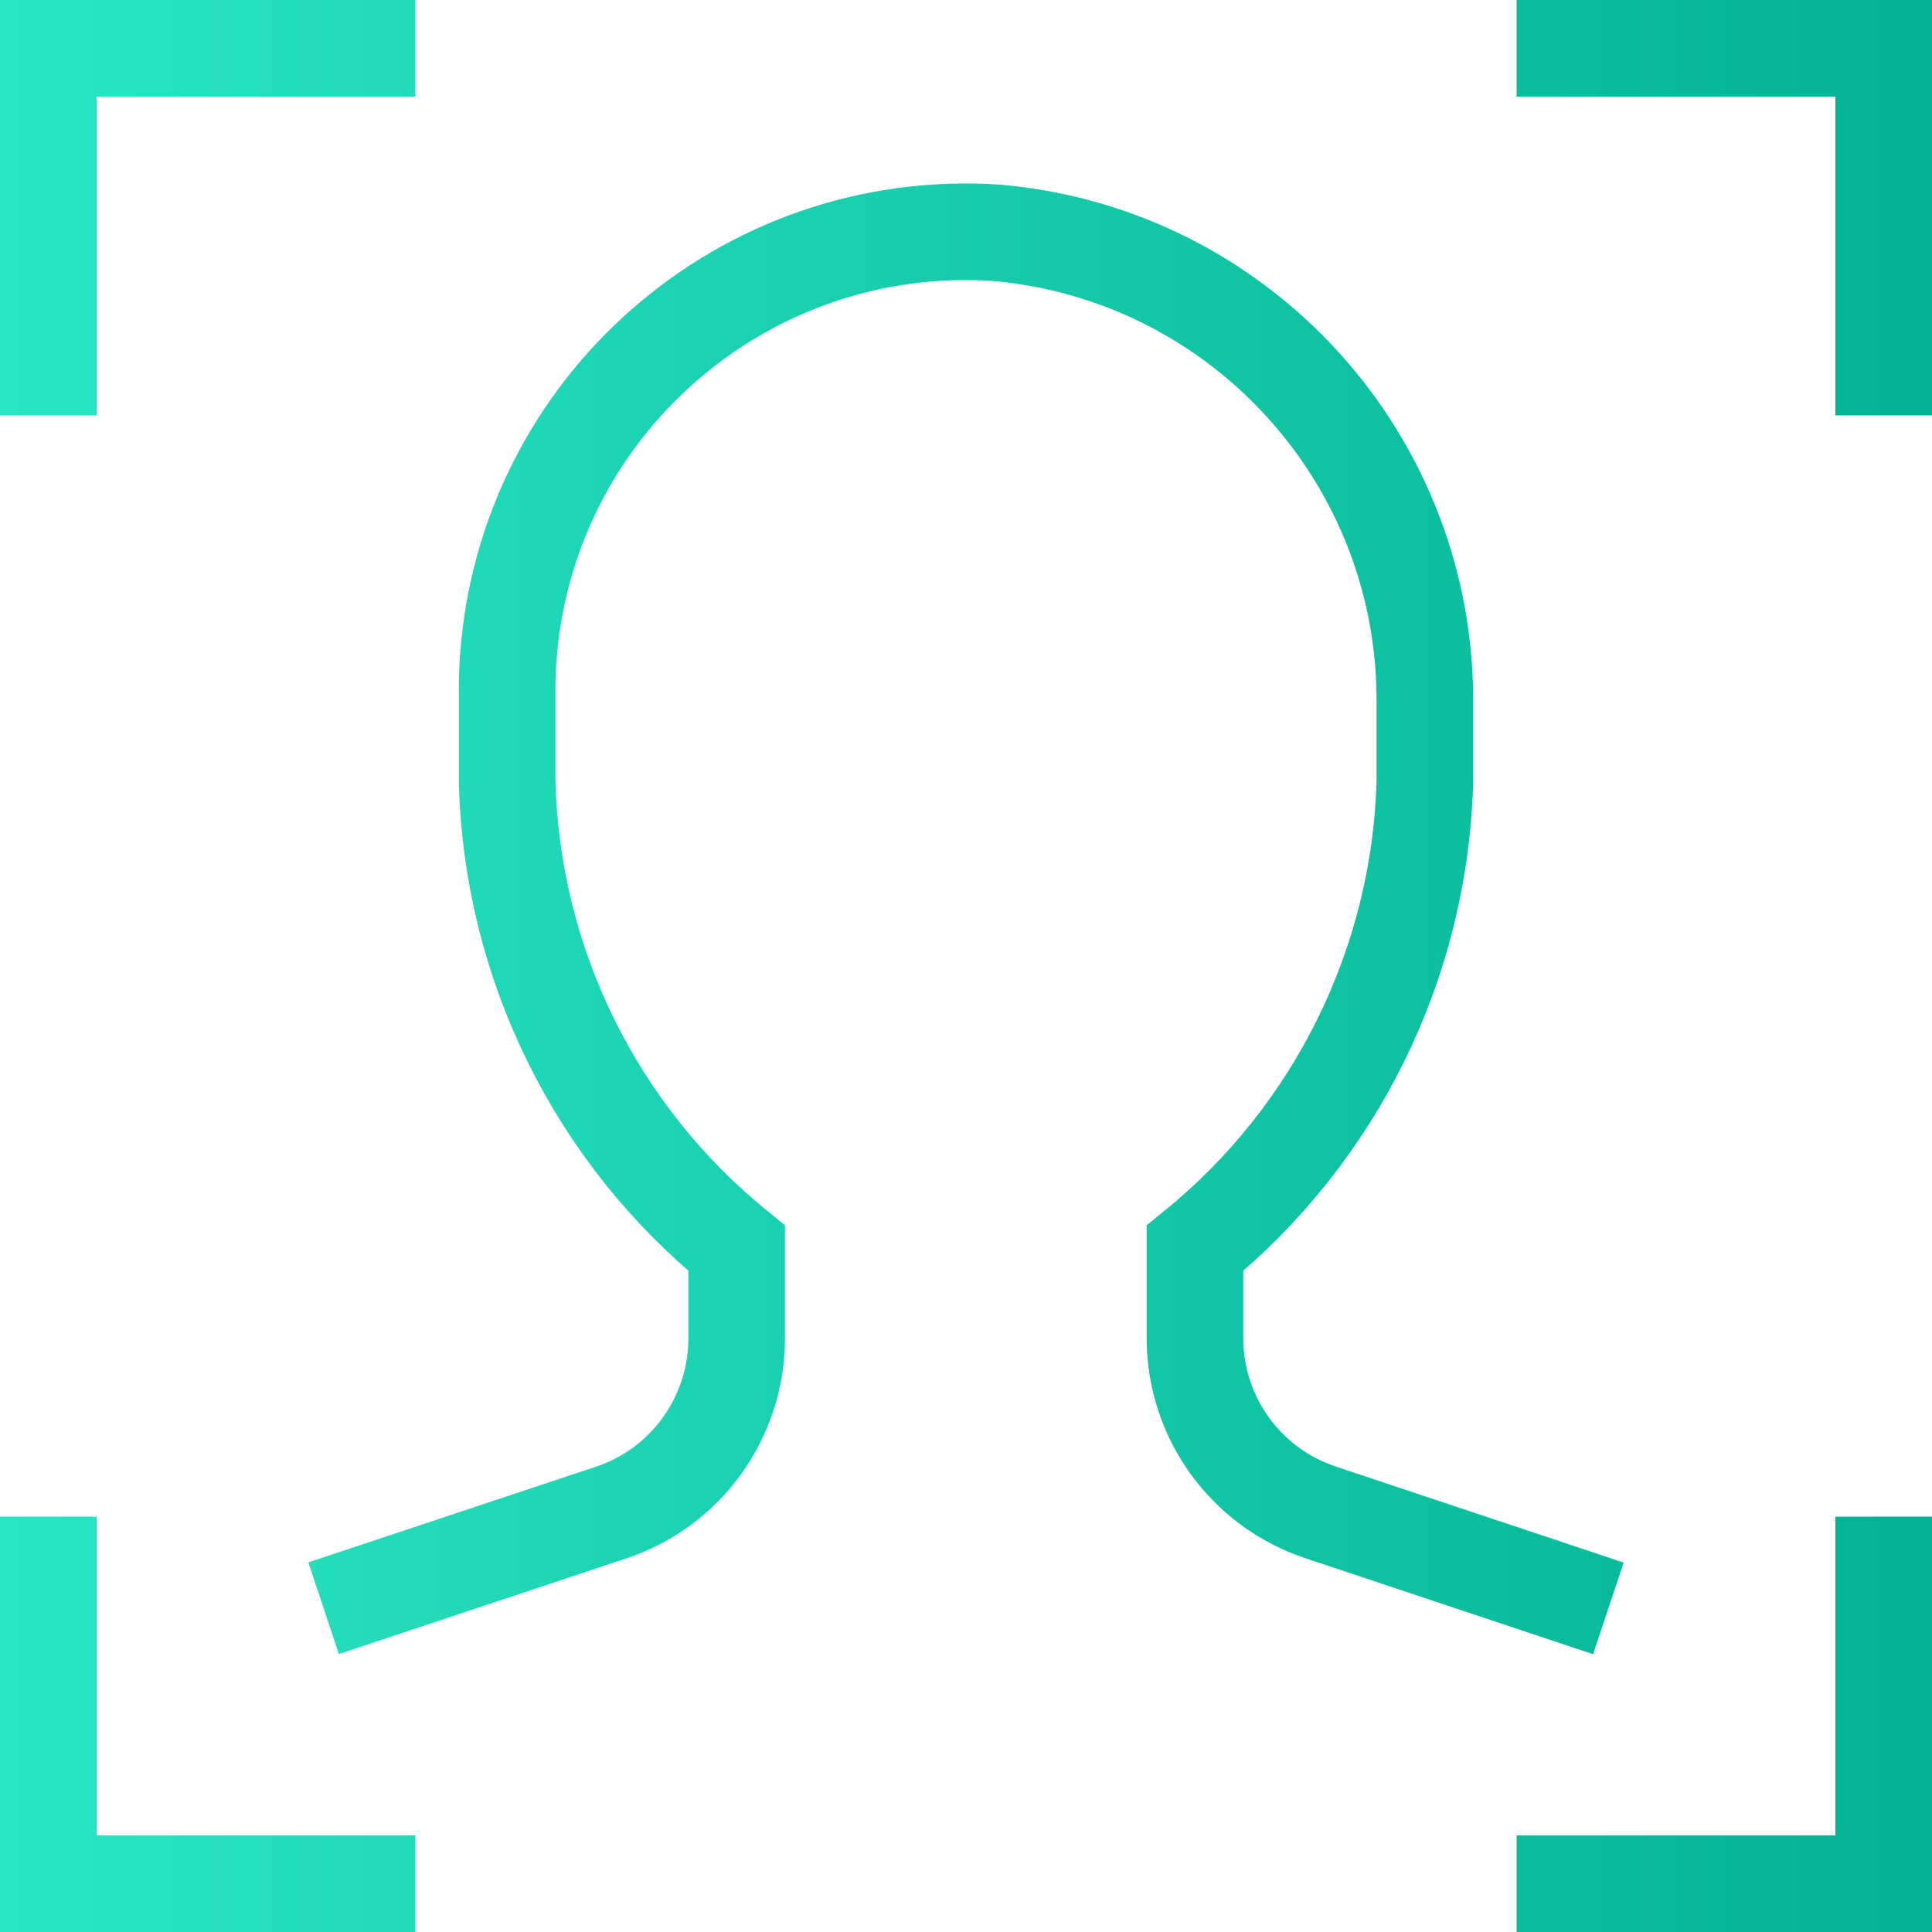 <?xml version="1.0" encoding="UTF-8"?><svg xmlns="http://www.w3.org/2000/svg" xmlns:xlink="http://www.w3.org/1999/xlink" viewBox="0 0 100 100"><defs><style>.e{fill:none;stroke:url(#d);stroke-miterlimit:10;stroke-width:5px;}</style><linearGradient id="d" x1="0" y1="50" x2="100" y2="50" gradientTransform="matrix(1, 0, 0, 1, 0, 0)" gradientUnits="userSpaceOnUse"><stop offset="0" stop-color="#29e5c3"/><stop offset="1" stop-color="#02b393"/></linearGradient></defs><g id="a"/><g id="b"><g id="c"><path class="e" d="M2.5,21.5V2.5H21.5M97.5,21.5V2.5h-19M2.5,78.5v19H21.5m57,0h19v-19m-14.25,4.75l-14.9-4.97c-3.87-1.29-6.48-4.9-6.5-8.98v-4.69c7.28-5.92,11.63-14.72,11.9-24.11v-3.94c.16-12.71-9.5-23.4-22.17-24.51-13.09-.87-24.4,9.03-25.28,22.12-.04,.53-.05,1.05-.05,1.58v4.75c.25,9.38,4.59,18.19,11.88,24.11v4.66c0,4.09-2.61,7.73-6.5,9.02l-14.88,4.95"/></g></g></svg>